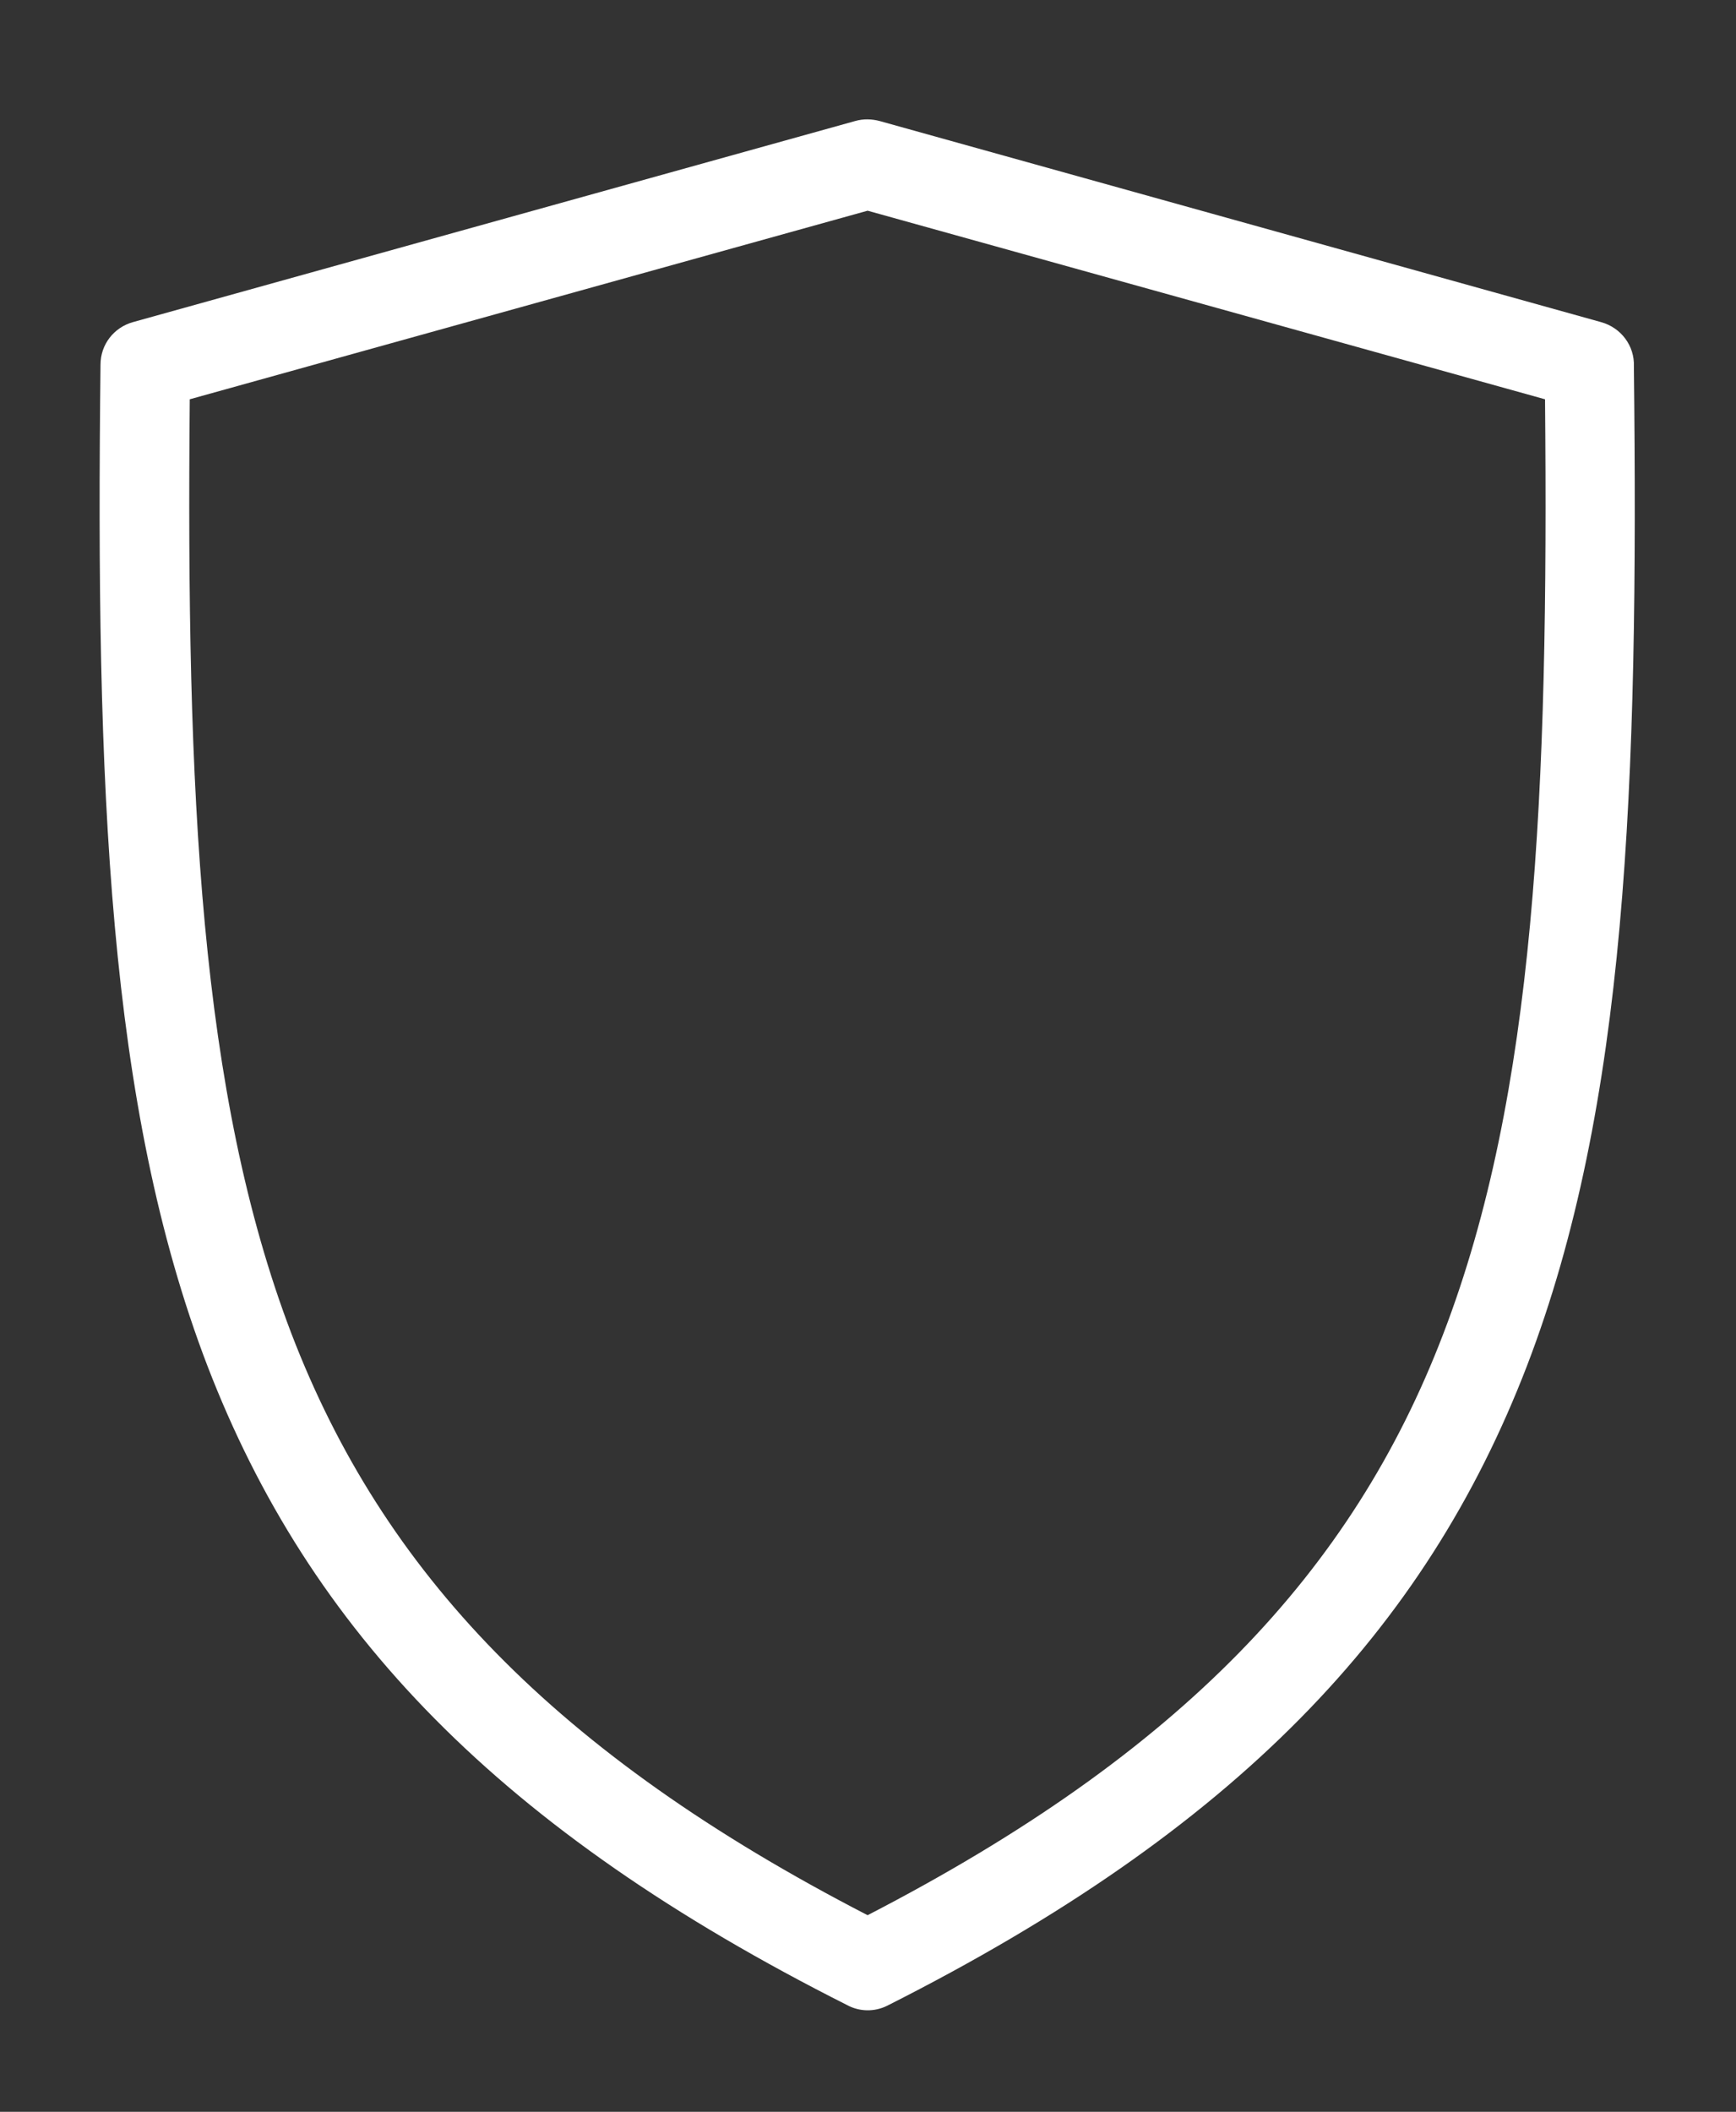 <?xml version="1.0" encoding="utf-8"?>
<!-- Generator: Adobe Illustrator 23.0.1, SVG Export Plug-In . SVG Version: 6.00 Build 0)  -->
<svg version="1.1" id="Layer_1" xmlns="http://www.w3.org/2000/svg" xmlns:xlink="http://www.w3.org/1999/xlink" x="0px" y="0px"
	 viewBox="0 0 431.8 525.2" style="enable-background:new 0 0 431.8 525.2;" xml:space="preserve">
<rect x="0" y="0" width="431.8" height="525.2" fill="#333333" stroke="none"/>
<style type="text/css">
	.st0{fill:#FFFFFF;}
</style>
<g>
	<path class="st0" d="M210.8,498.7C124,455,76.9,405.4,51.6,339.7c-24.8-64.7-27.8-144.1-26.6-249c0-5.1,3.4-9.3,8.1-10.6l179.6-50
		c2.1-0.6,4.2-0.5,6.1,0l179.4,50c5.1,1.4,8.4,6,8.2,11c1.2,104.7-1.8,184-26.6,248.6c-25.3,65.7-72.3,115.3-159.1,159.1
		C217.5,500.4,213.8,500.3,210.8,498.7L210.8,498.7z M72.5,331.7c22.7,59.1,65.2,104.3,143.3,144.6c78-40.3,120.6-85.5,143.2-144.6
		c22.9-59.7,26.2-134.3,25.3-232.4L215.8,52.4L47.2,99.3C46.3,197.4,49.7,272,72.5,331.7L72.5,331.7z"/>
</g>
</svg>
